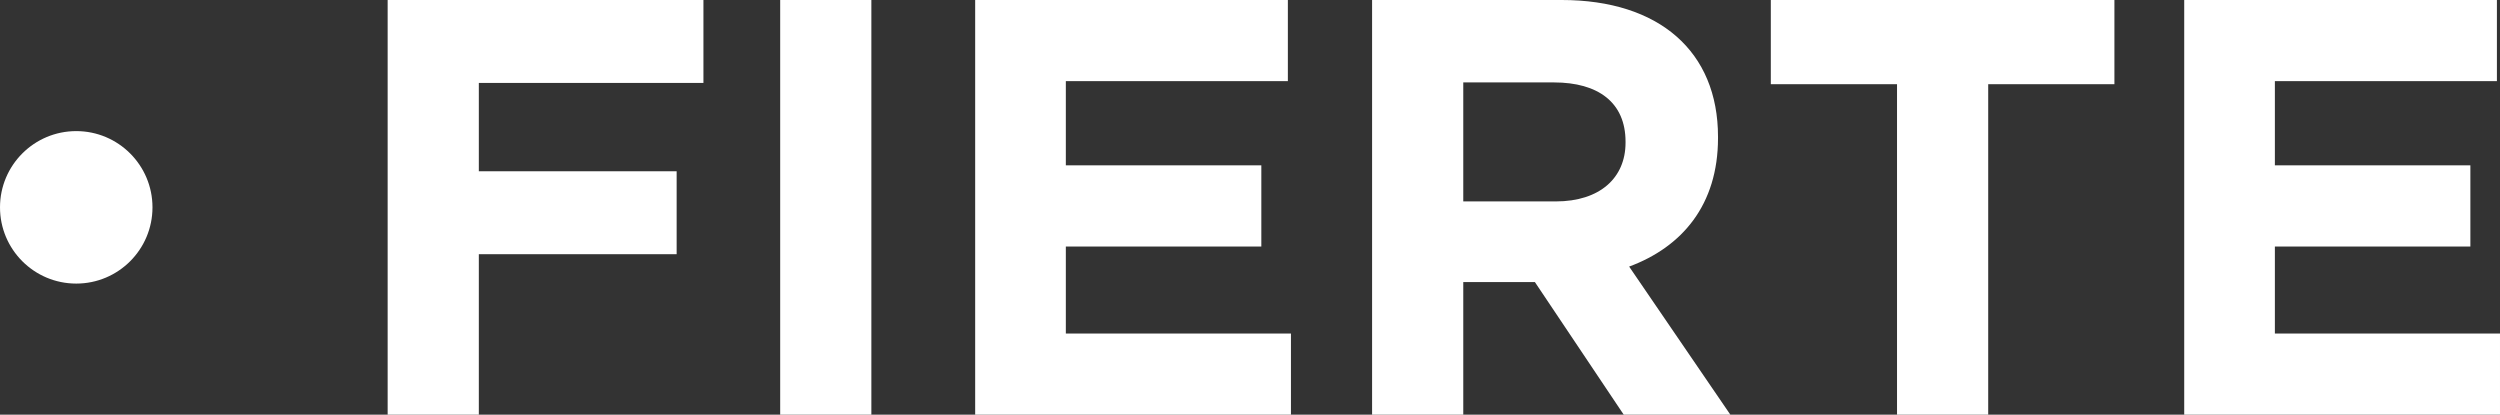 <?xml version="1.0" encoding="UTF-8"?>
<svg id="b" data-name="レイヤー 2" xmlns="http://www.w3.org/2000/svg" viewBox="0 0 97.06 16.1">
  <rect x="0" y="0" width="97.06" height="16.1" fill="#333333" stroke="none"/>
  <defs>
    <style>
      .d {
        fill: #fff;
      }
    </style>
  </defs>
  <g id="c" data-name="レイヤー 1">
    <g>
      <g>
        <path class="d" d="M18.59,3.22v3.43h7.68v3.22h-7.68v6.23h-3.54V0h12.26v3.22h-8.72Z"/>
        <path class="d" d="M30.29,16.1V0h3.54v16.1h-3.54Z"/>
        <path class="d" d="M37.86,16.1V0h12.14v3.15h-8.62v3.27h7.59v3.15h-7.59v3.38h8.74v3.15h-12.26Z"/>
        <path class="d" d="M63.04,16.1l-3.45-5.15h-2.78v5.15h-3.54V0h7.36c3.79,0,6.07,2,6.07,5.31v.05c0,2.6-1.4,4.23-3.45,4.99l3.93,5.75h-4.14ZM63.11,5.5c0-1.52-1.06-2.3-2.78-2.3h-3.52v4.62h3.59c1.72,0,2.71-.92,2.71-2.28v-.05Z"/>
        <path class="d" d="M77.19,3.27v12.83h-3.54V3.27h-4.9V0h13.34v3.27h-4.9Z"/>
        <path class="d" d="M84.8,16.1V0h12.14v3.15h-8.62v3.27h7.59v3.15h-7.59v3.38h8.74v3.15h-12.26Z"/>
      </g>
      <circle class="d" cx="2.96" cy="8.05" r="2.96"/>
    </g>
  </g>
</svg>